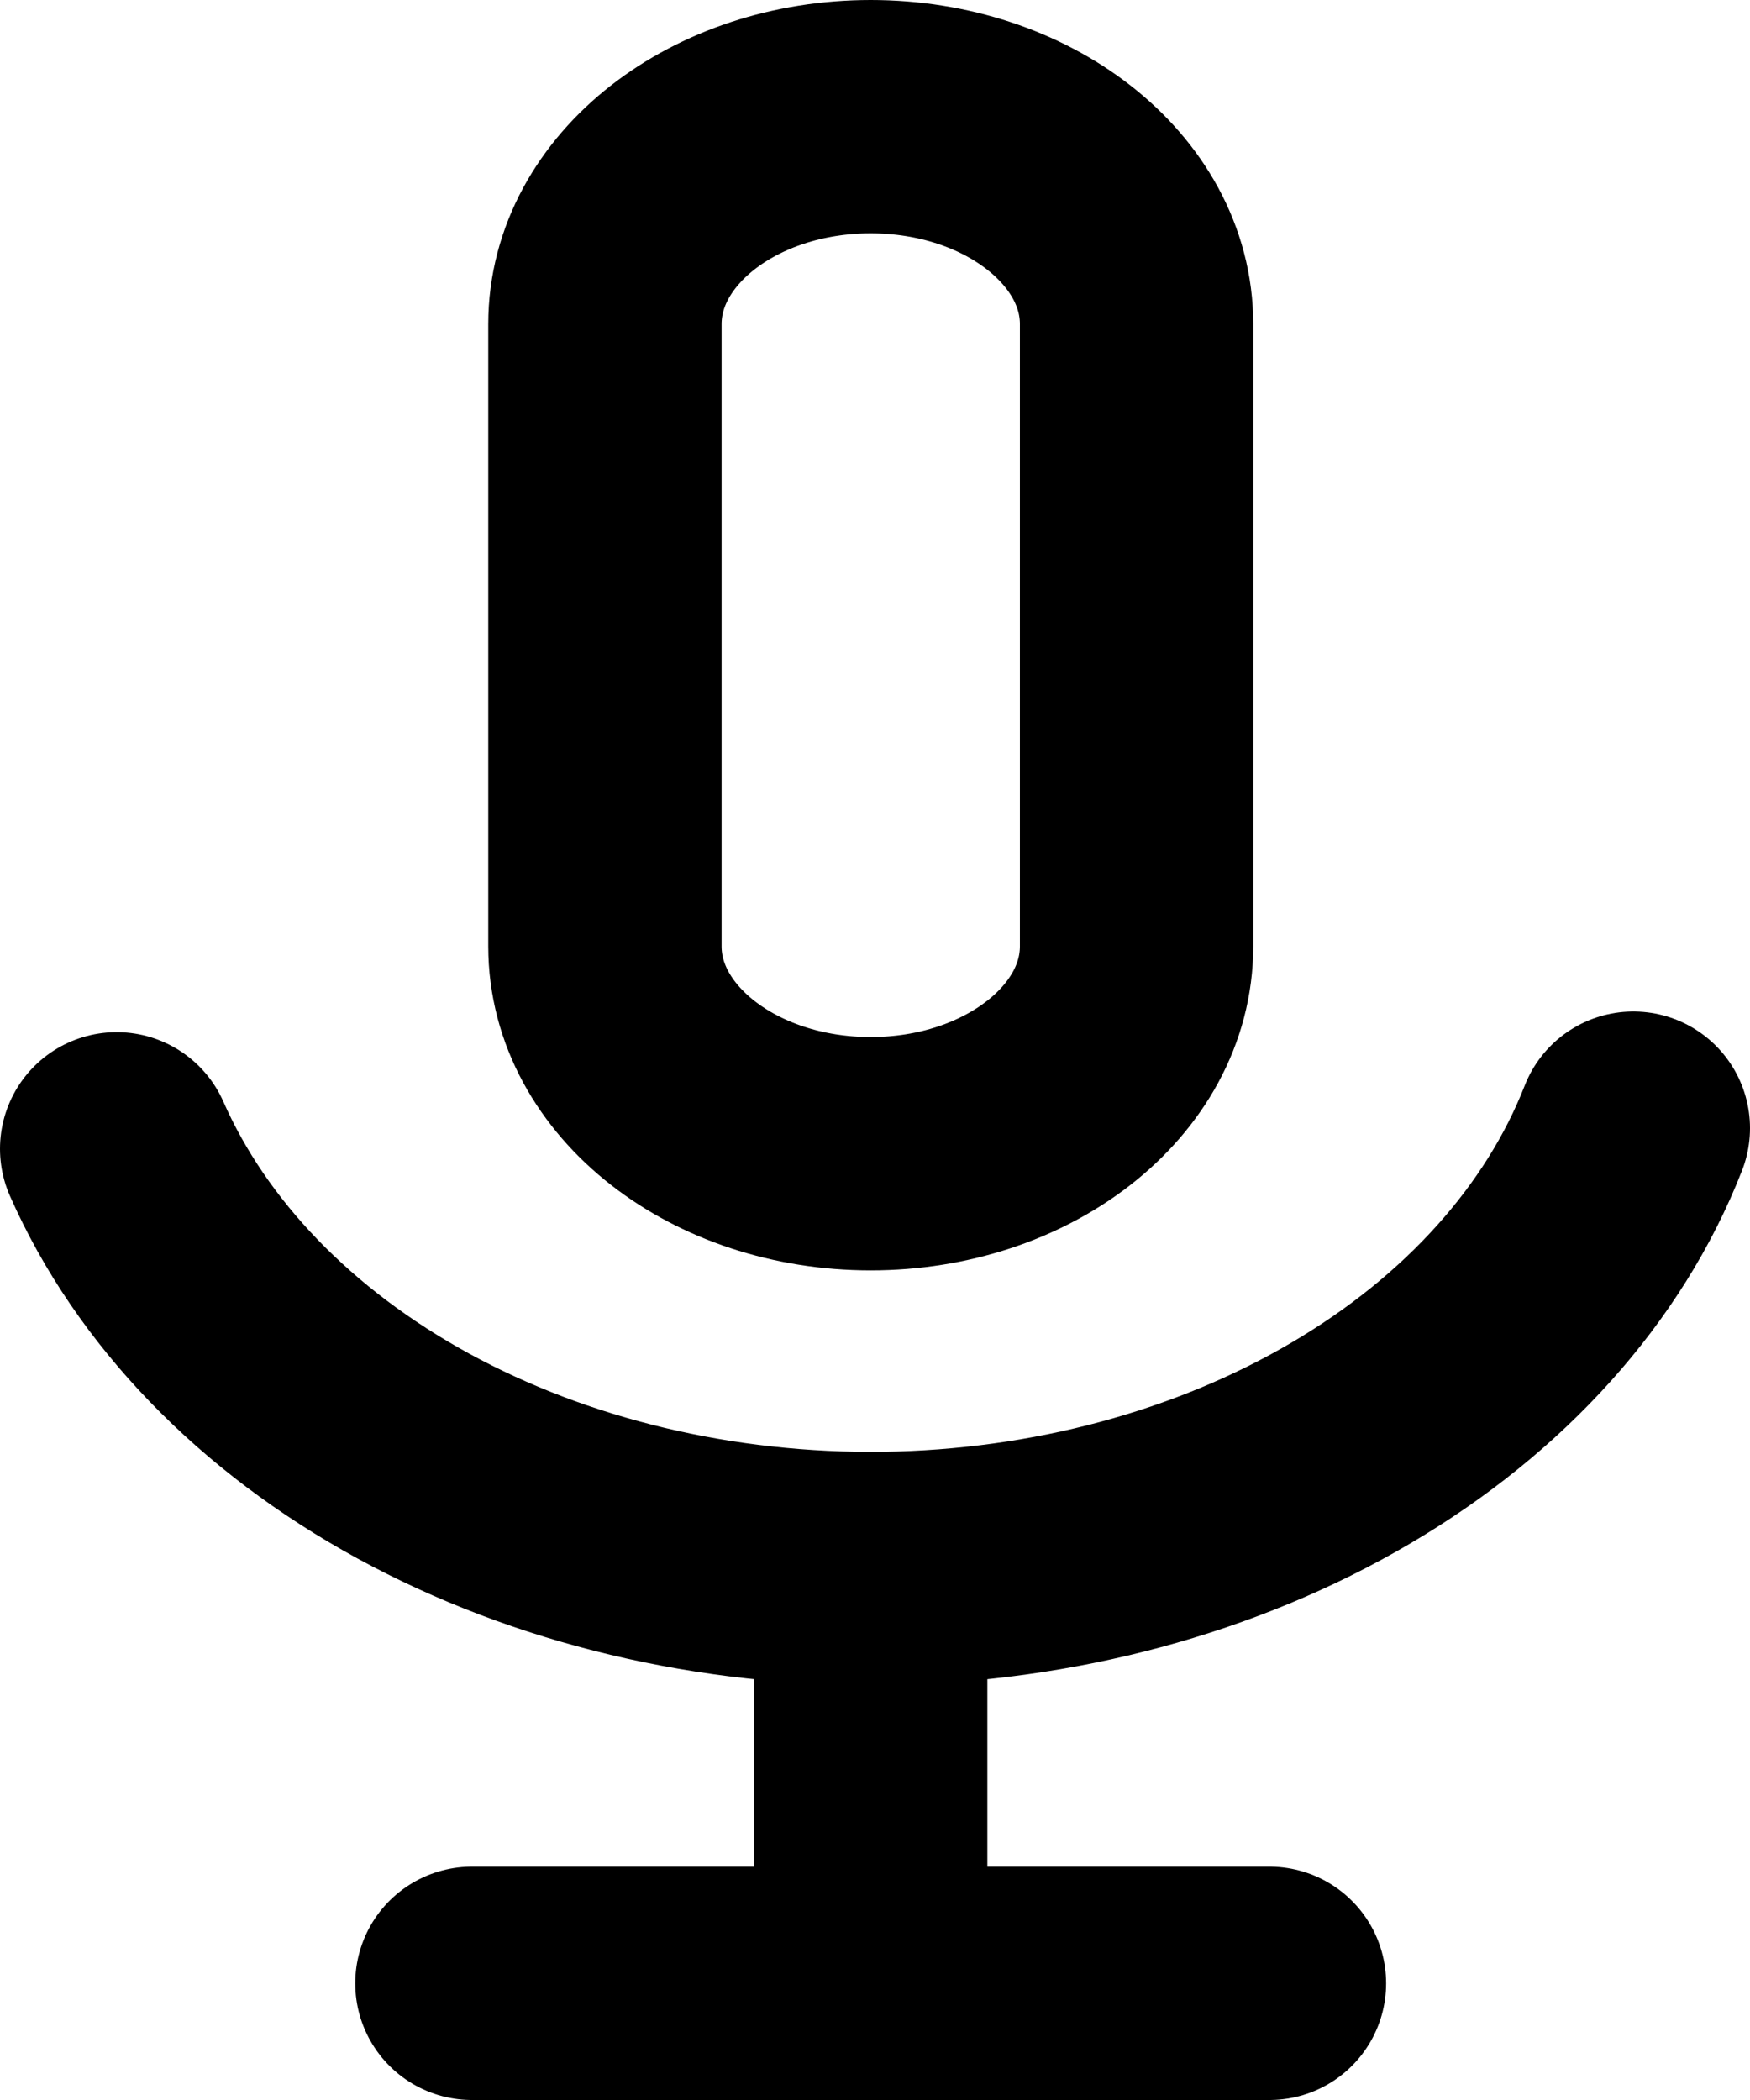 <svg width="15" height="18" viewBox="0 0 15 18" fill="none" xmlns="http://www.w3.org/2000/svg">
<path d="M7.463 13.444V17M7.463 17H4.045M7.463 17H10.881" stroke="black" stroke-width="2" stroke-linecap="round" stroke-linejoin="round"/>
<path d="M9.742 2.778C9.742 1.796 8.721 1 7.463 1C6.205 1 5.185 1.796 5.185 2.778V8.111C5.185 9.093 6.205 9.889 7.463 9.889C8.721 9.889 9.742 9.093 9.742 8.111V2.778Z" stroke="black" stroke-width="2" stroke-linecap="round" stroke-linejoin="round"/>
<path d="M14 9.67C13.578 10.748 12.73 11.693 11.577 12.37C10.424 13.048 9.026 13.424 7.582 13.444C6.139 13.463 4.725 13.126 3.542 12.48C2.36 11.834 1.47 10.912 1 9.847" stroke="black" stroke-width="2" stroke-linecap="round" stroke-linejoin="round"/>
</svg>
